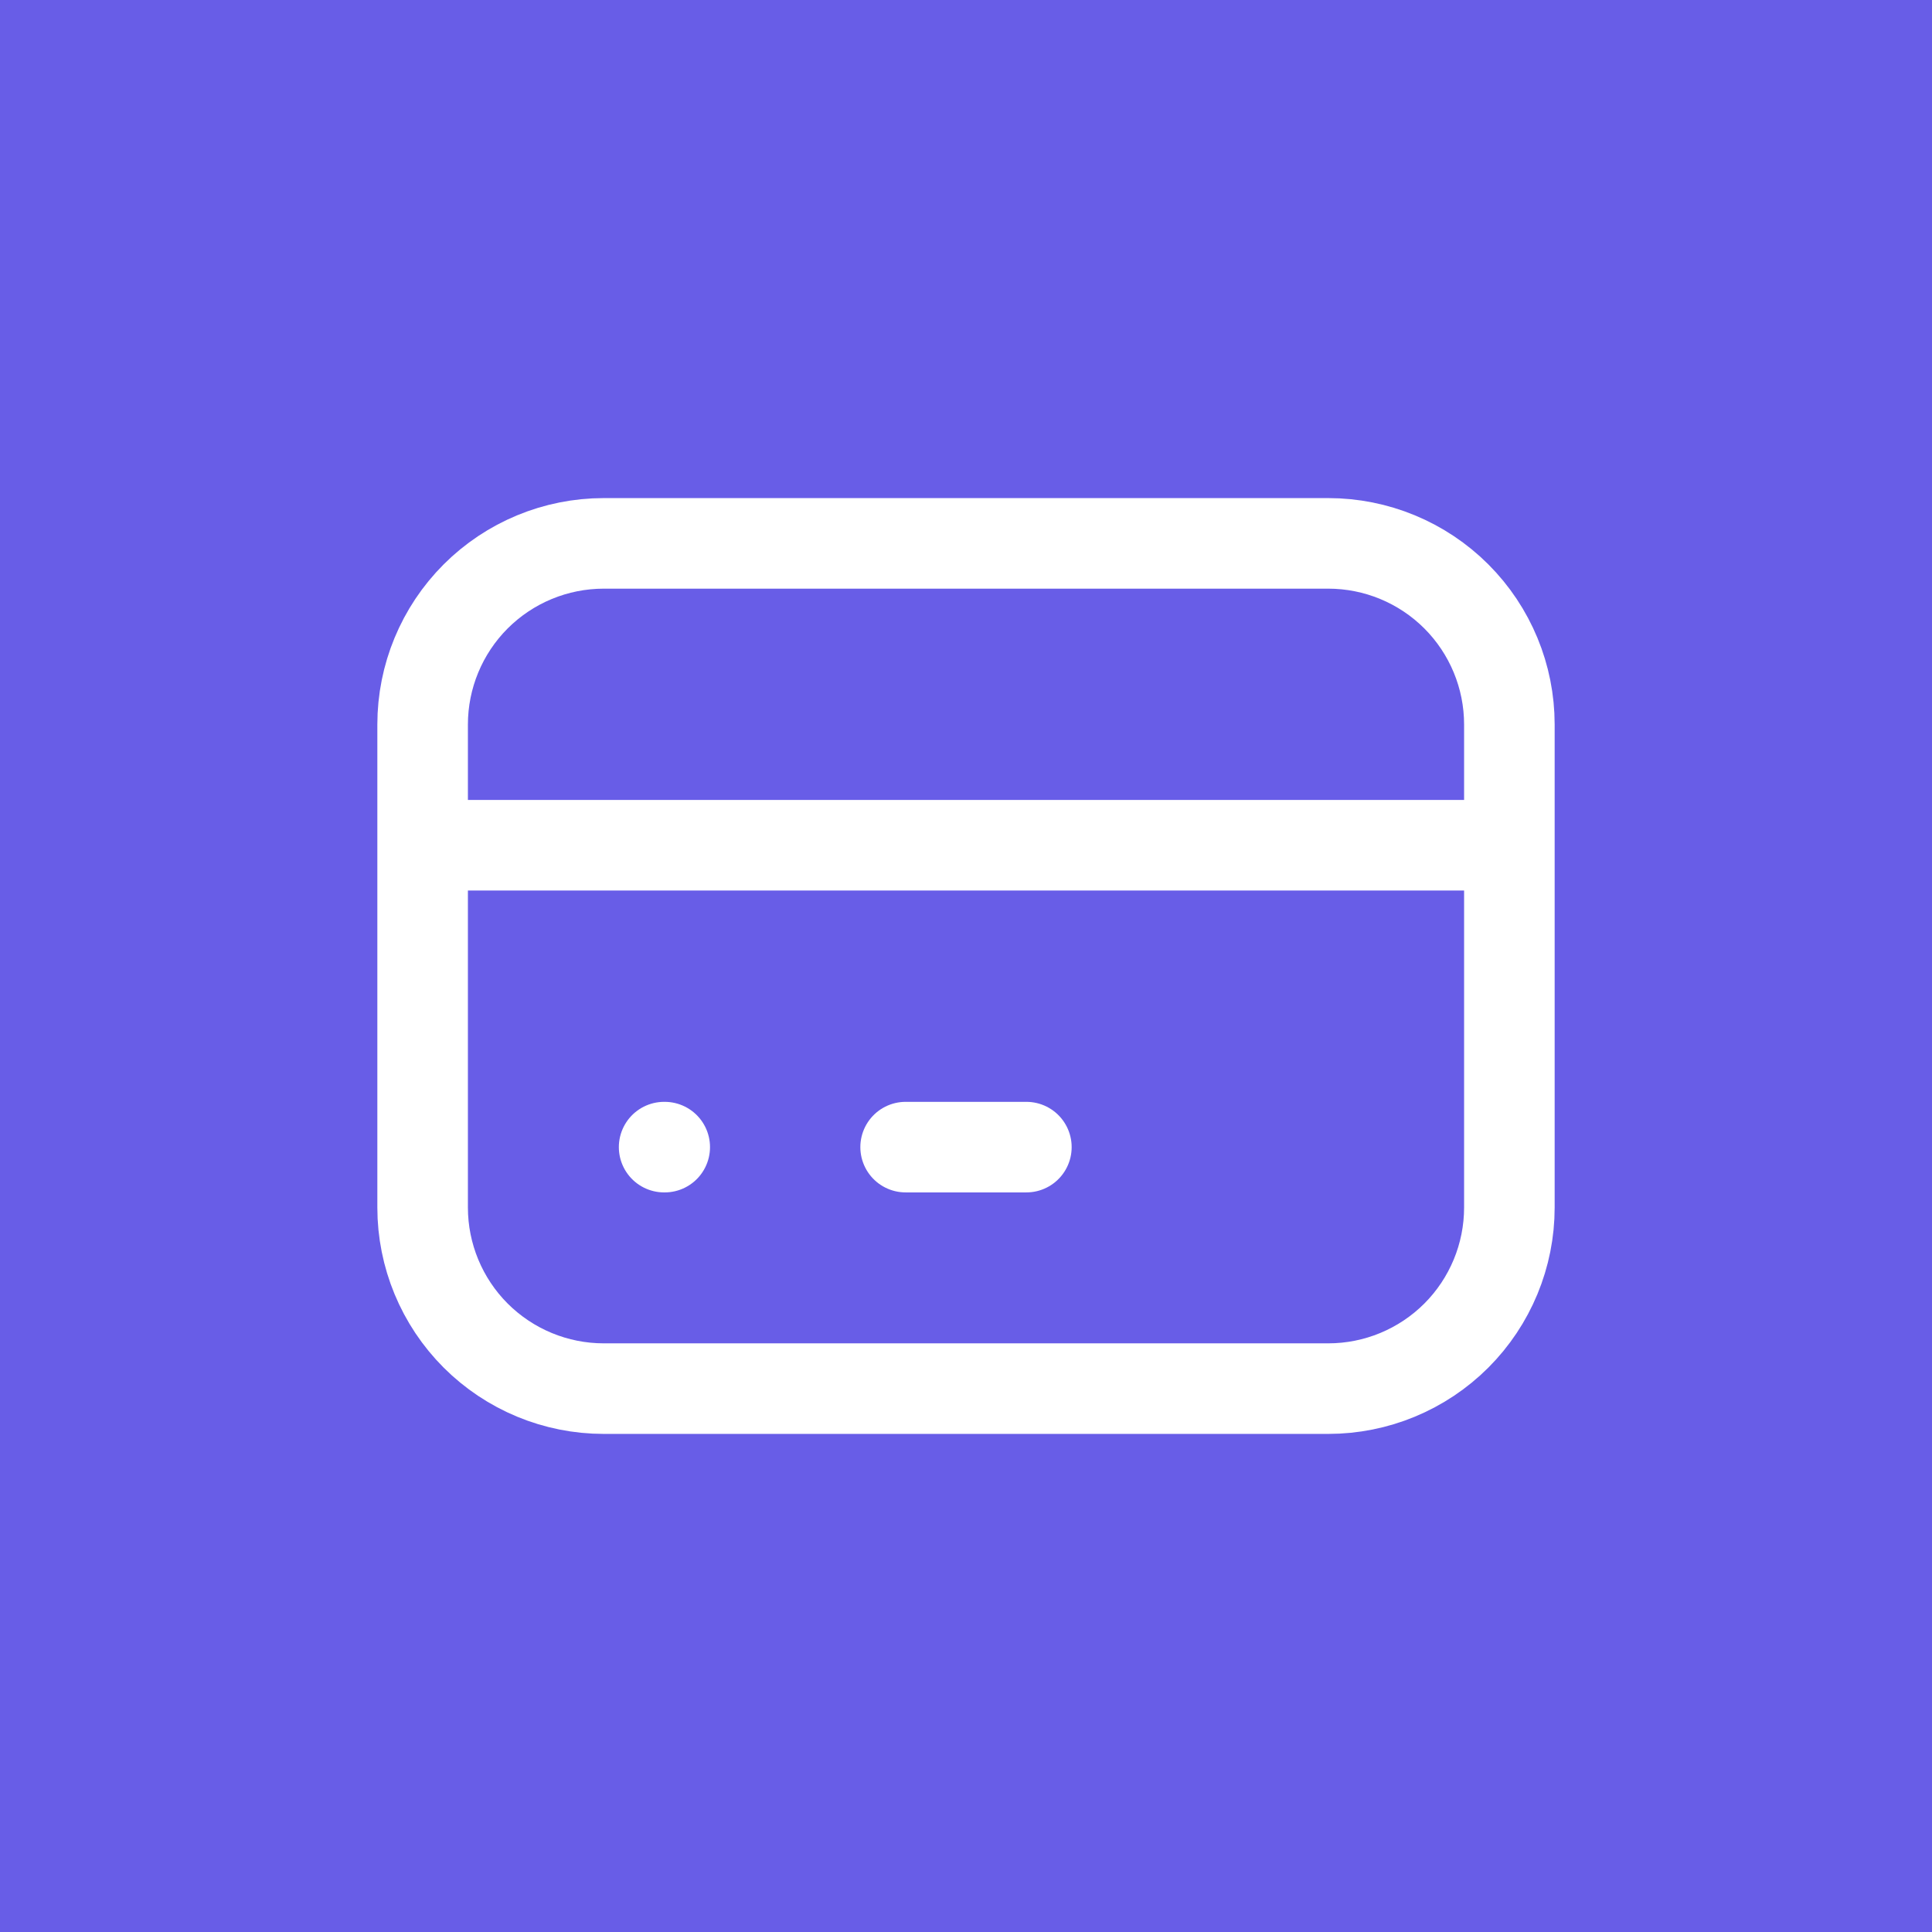 <svg width="64" height="64" viewBox="0 0 64 64" fill="none" xmlns="http://www.w3.org/2000/svg">
<rect width="64" height="64" fill="#685DE7"/>
<path d="M14 28H50M22 38H22.02M30 38H34M14 24C14 22.409 14.632 20.883 15.757 19.757C16.883 18.632 18.409 18 20 18H44C45.591 18 47.117 18.632 48.243 19.757C49.368 20.883 50 22.409 50 24V40C50 41.591 49.368 43.117 48.243 44.243C47.117 45.368 45.591 46 44 46H20C18.409 46 16.883 45.368 15.757 44.243C14.632 43.117 14 41.591 14 40V24Z" stroke="white" stroke-width="3" stroke-linecap="round" stroke-linejoin="round"/>
</svg>
